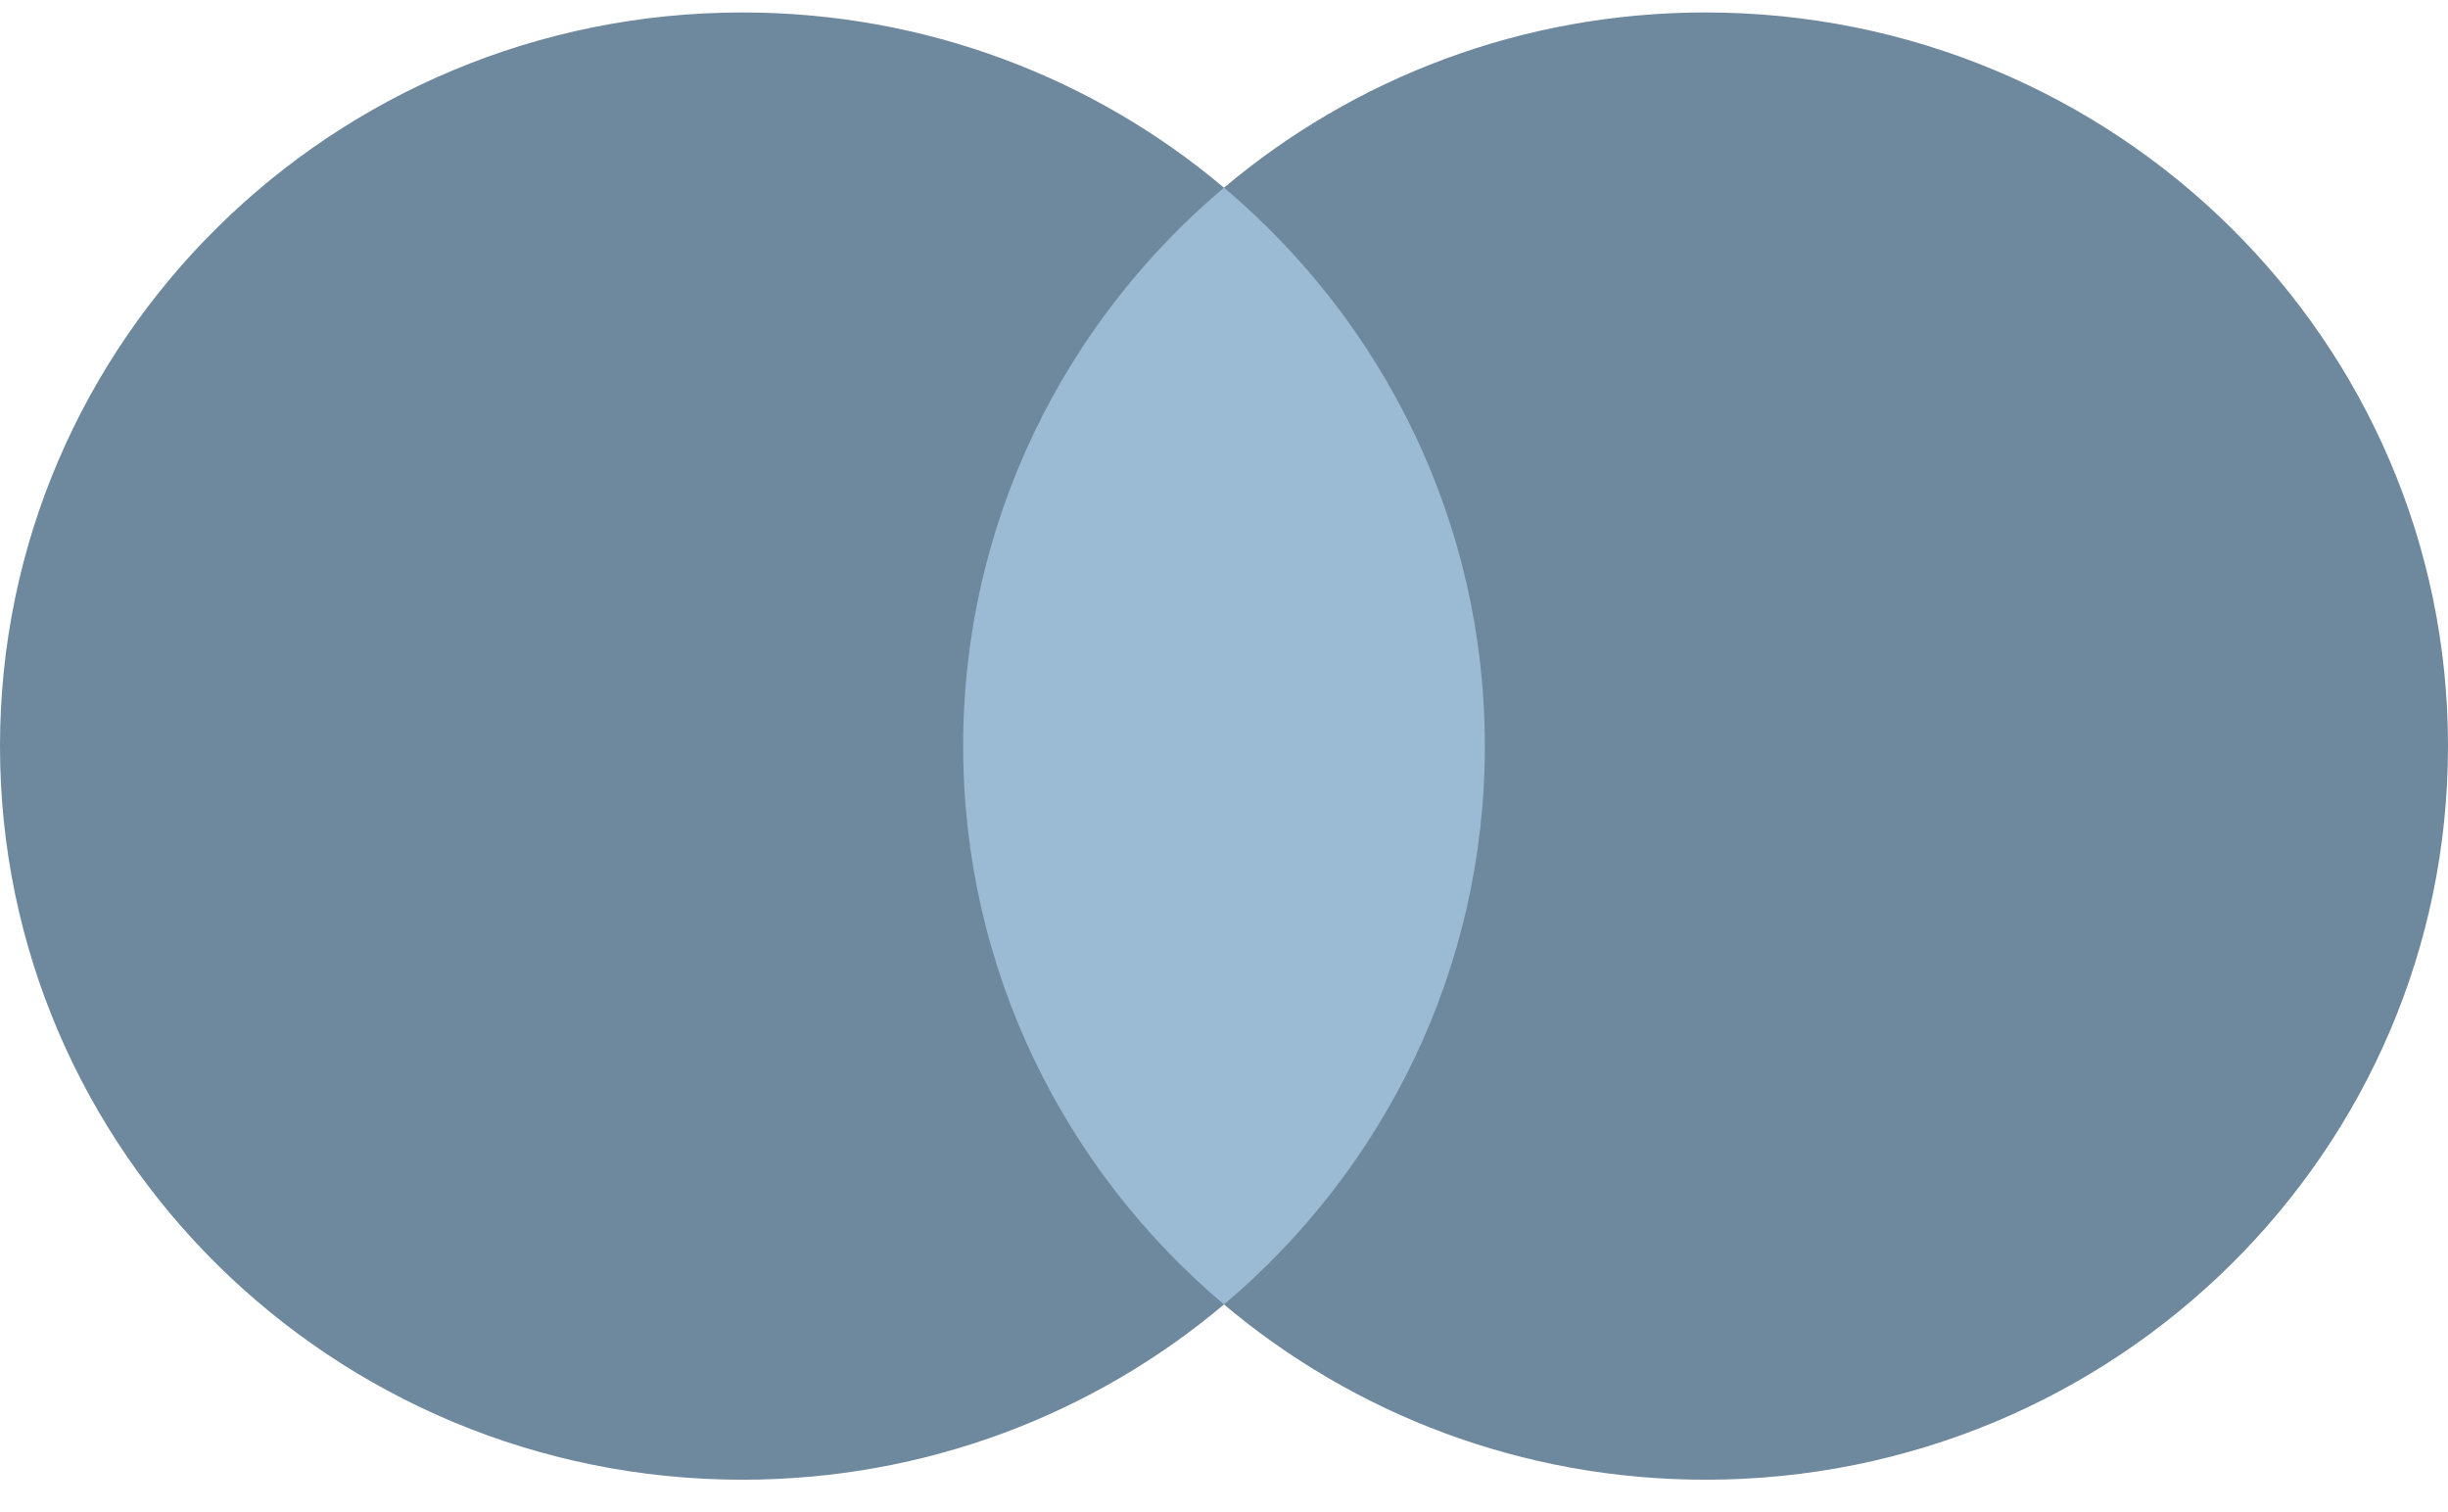 <svg width="34" height="21" viewBox="0 0 34 21" fill="none" xmlns="http://www.w3.org/2000/svg">
<path fill-rule="evenodd" clip-rule="evenodd" d="M17 18.116C15.199 19.634 12.864 20.55 10.311 20.55C4.617 20.55 -6.10352e-05 15.989 -6.10352e-05 10.362C-6.10352e-05 4.735 4.617 0.173 10.311 0.173C12.864 0.173 15.199 1.089 17 2.607C18.801 1.089 21.136 0.173 23.689 0.173C29.384 0.173 34 4.735 34 10.362C34 15.989 29.384 20.55 23.689 20.55C21.136 20.55 18.801 19.634 17 18.116Z" fill="#6E889E"/>
<path fill-rule="evenodd" clip-rule="evenodd" d="M17 18.116C19.217 16.247 20.623 13.466 20.623 10.361C20.623 7.256 19.217 4.475 17 2.606C14.783 4.475 13.377 7.256 13.377 10.361C13.377 13.466 14.783 16.247 17 18.116Z" fill="#9BBAD4"/>
</svg>
